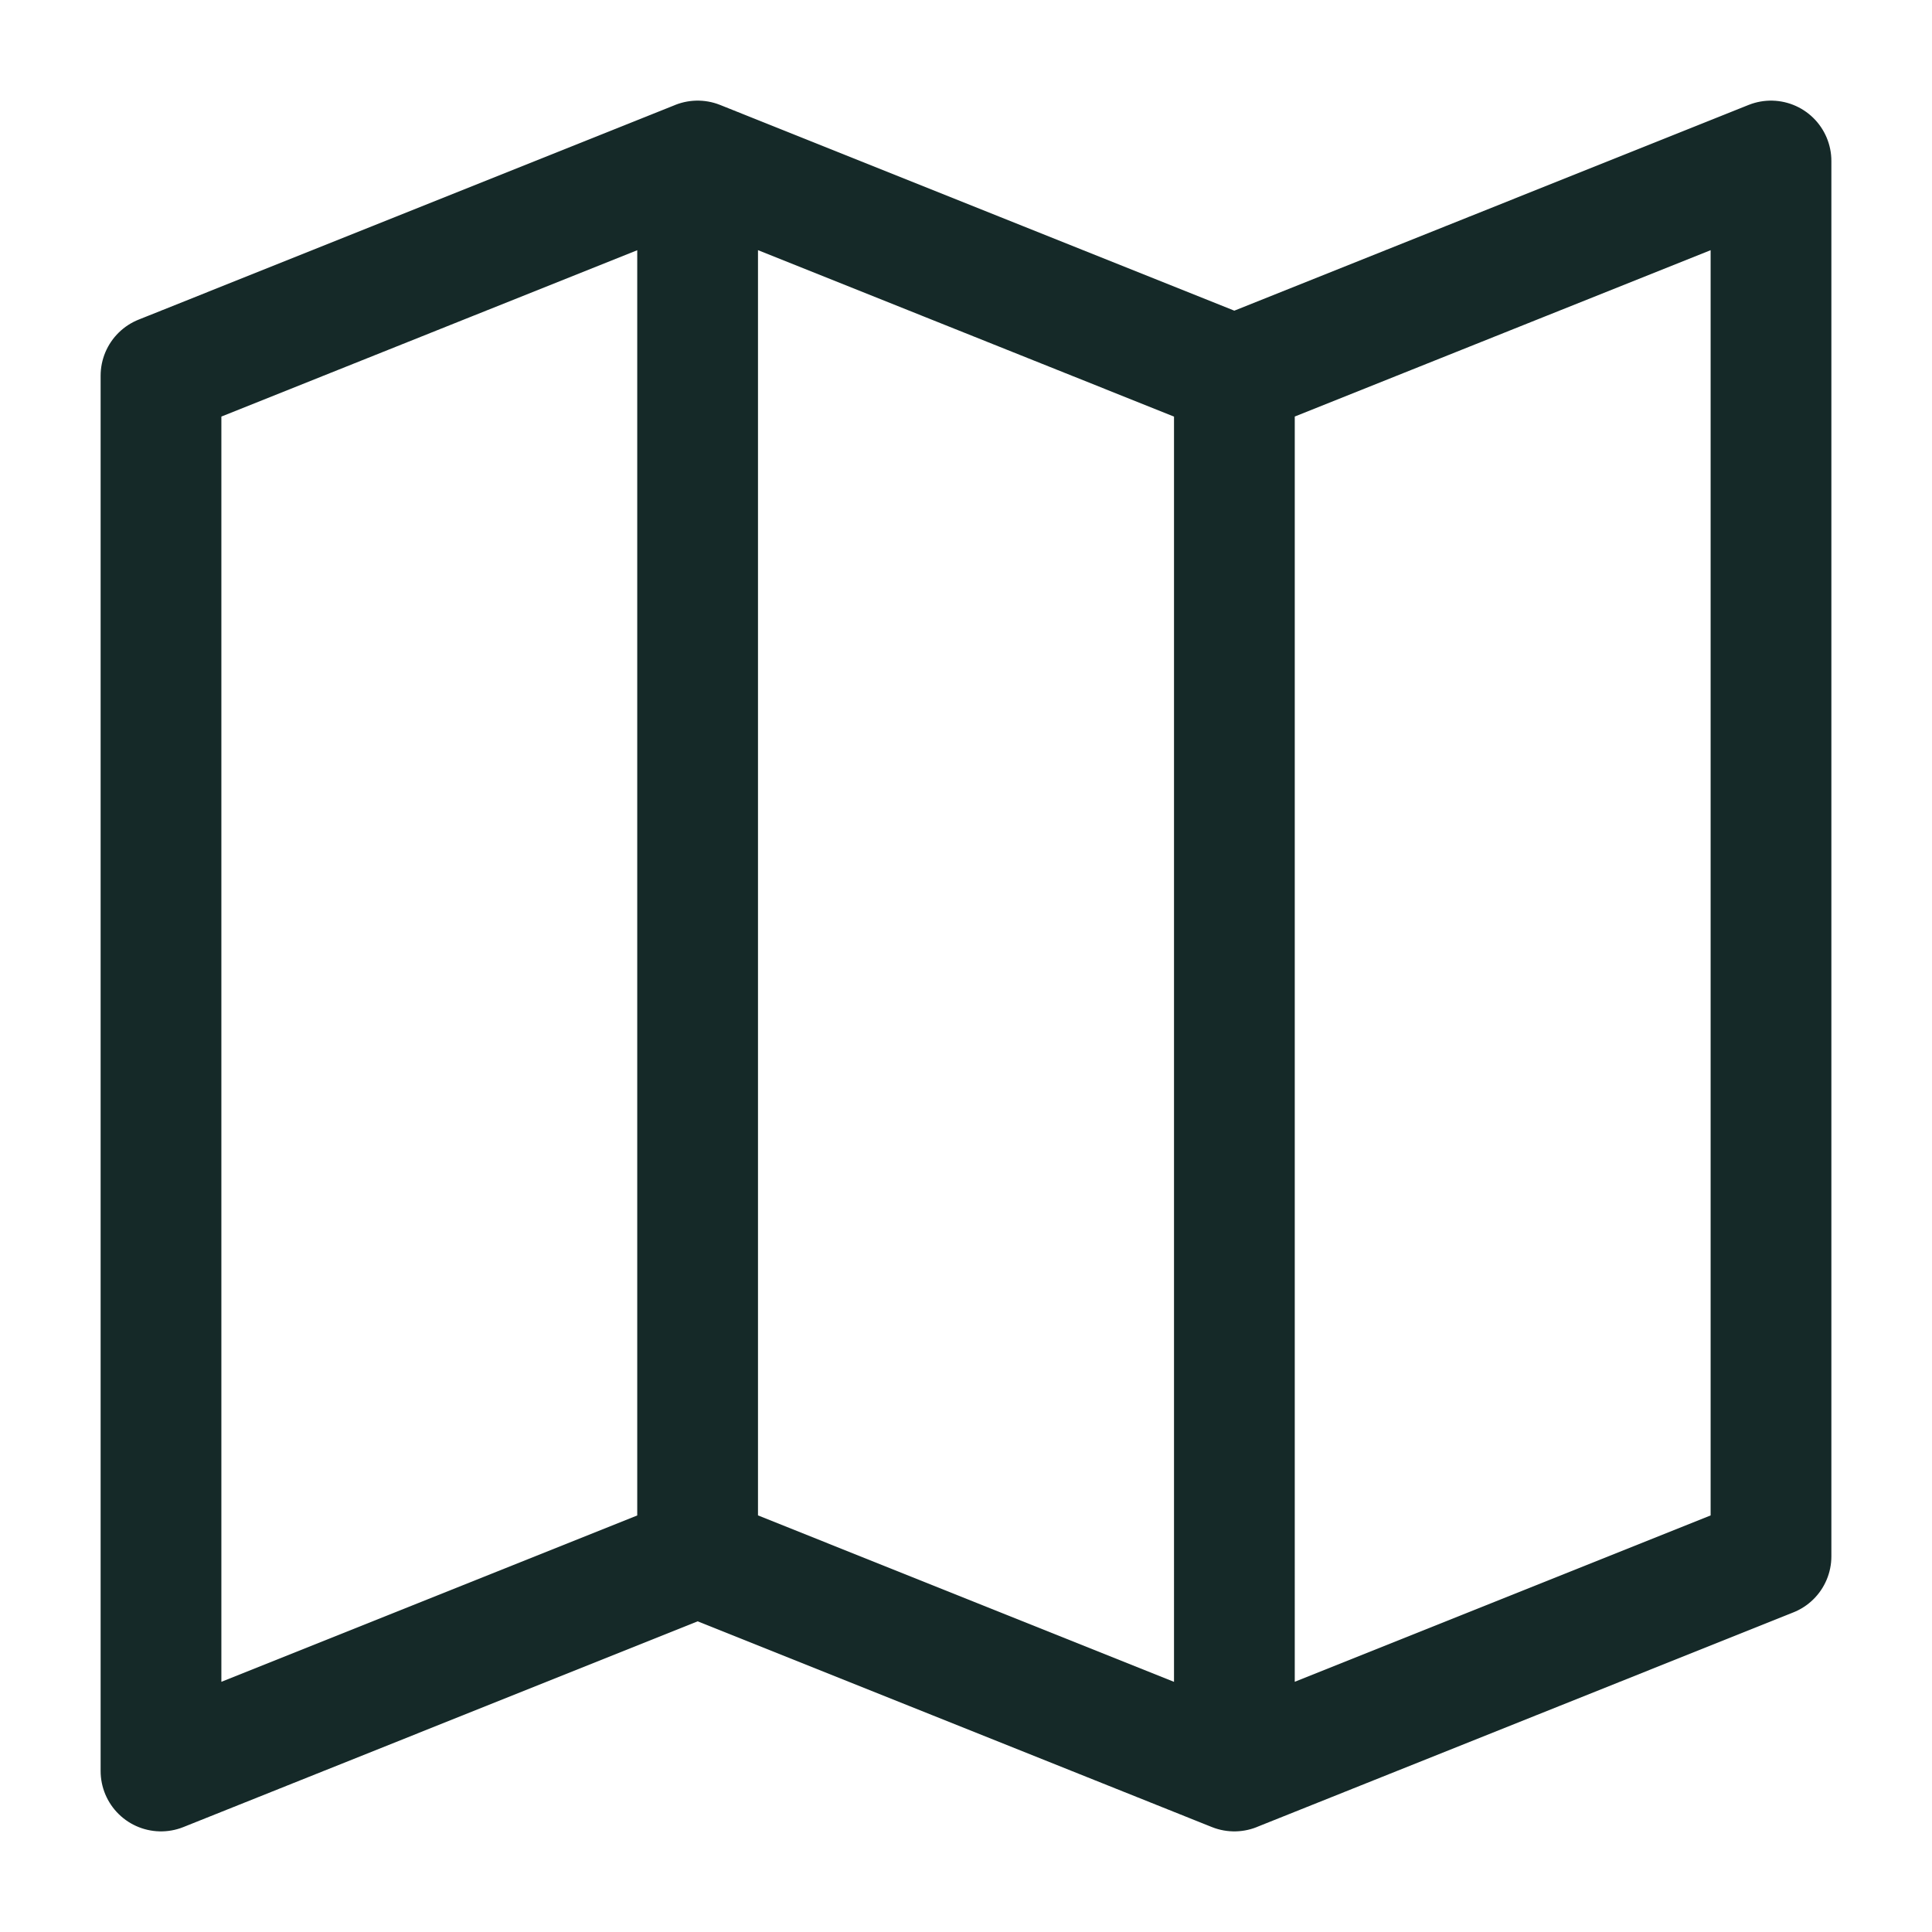 <svg xmlns="http://www.w3.org/2000/svg" width="24" height="24" fill="none" viewBox="0 0 24 24">
  <path stroke="#152928" stroke-linecap="round" stroke-linejoin="round" stroke-width="1.5" d="M8.666 2v17.333m6.668-14.666V22M2 22V4.667L8.667 2l6.666 2.667L22 2v17.333L15.333 22l-6.666-2.667L2 22Z"/>
</svg>
